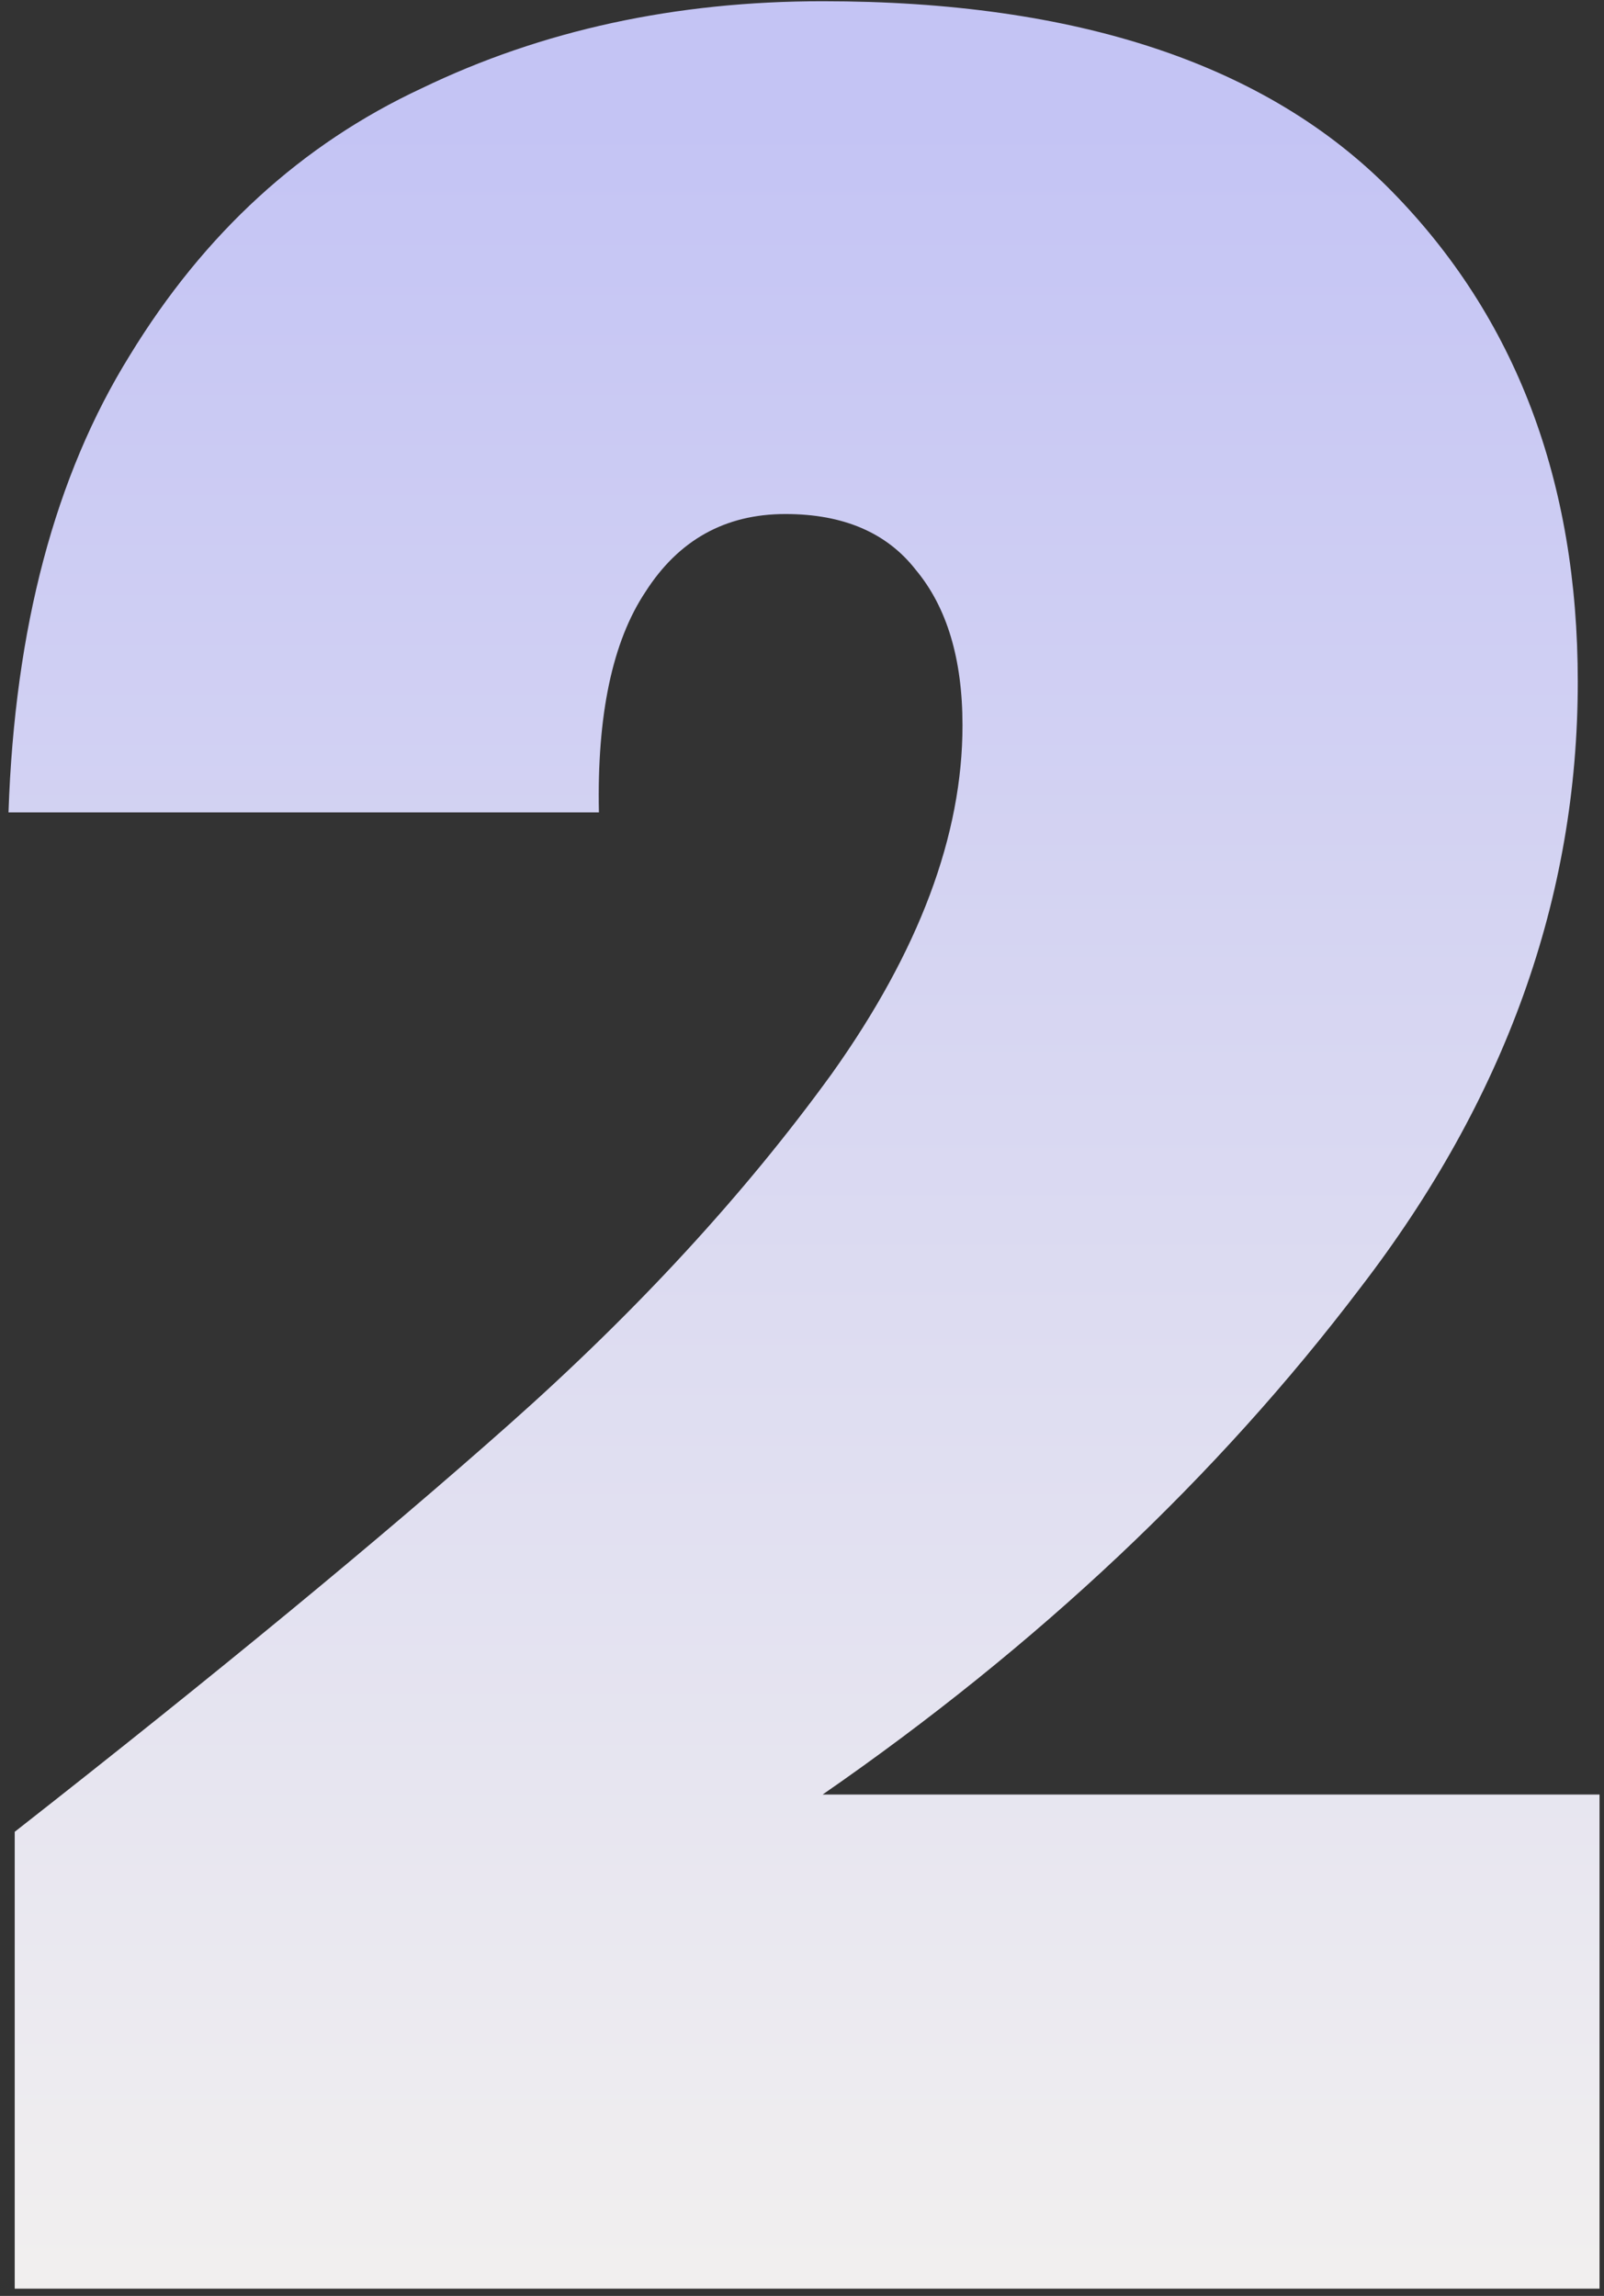 <svg width="167" height="239" viewBox="0 0 167 239" fill="none" xmlns="http://www.w3.org/2000/svg">
<rect x="0" y="0" width="167" height="239" fill="#333333" stroke="none"/>
<path d="M1.532 190.689C22.454 174.297 39.602 160.169 52.974 148.306C66.347 136.443 77.563 124.257 86.622 111.747C95.681 99.021 100.21 86.942 100.21 75.511C100.21 68.609 98.593 63.216 95.357 59.334C92.338 55.452 87.808 53.51 81.769 53.51C75.514 53.51 70.661 56.206 67.21 61.599C63.759 66.775 62.141 74.432 62.357 84.57H0.885C1.532 65.373 5.738 49.52 13.503 37.01C21.268 24.284 31.405 15.01 43.915 9.186C56.425 3.147 70.337 0.127 85.651 0.127C112.181 0.127 131.917 6.706 144.858 19.863C157.8 33.02 164.27 50.059 164.27 70.981C164.27 93.413 156.721 114.443 141.623 134.071C126.74 153.698 108.083 171.277 85.651 186.807H166.535V238.249H1.532V190.689Z" fill="url(#paint0_linear_11645_45160)"/>
<defs>
<linearGradient id="paint0_linear_11645_45160" x1="83.356" y1="12.484" x2="83.356" y2="241.484" gradientUnits="userSpaceOnUse">
<stop stop-color="#C4C4F4"/>
<stop offset="1" stop-color="#F2F0EF"/>
</linearGradient>
</defs>
</svg>
